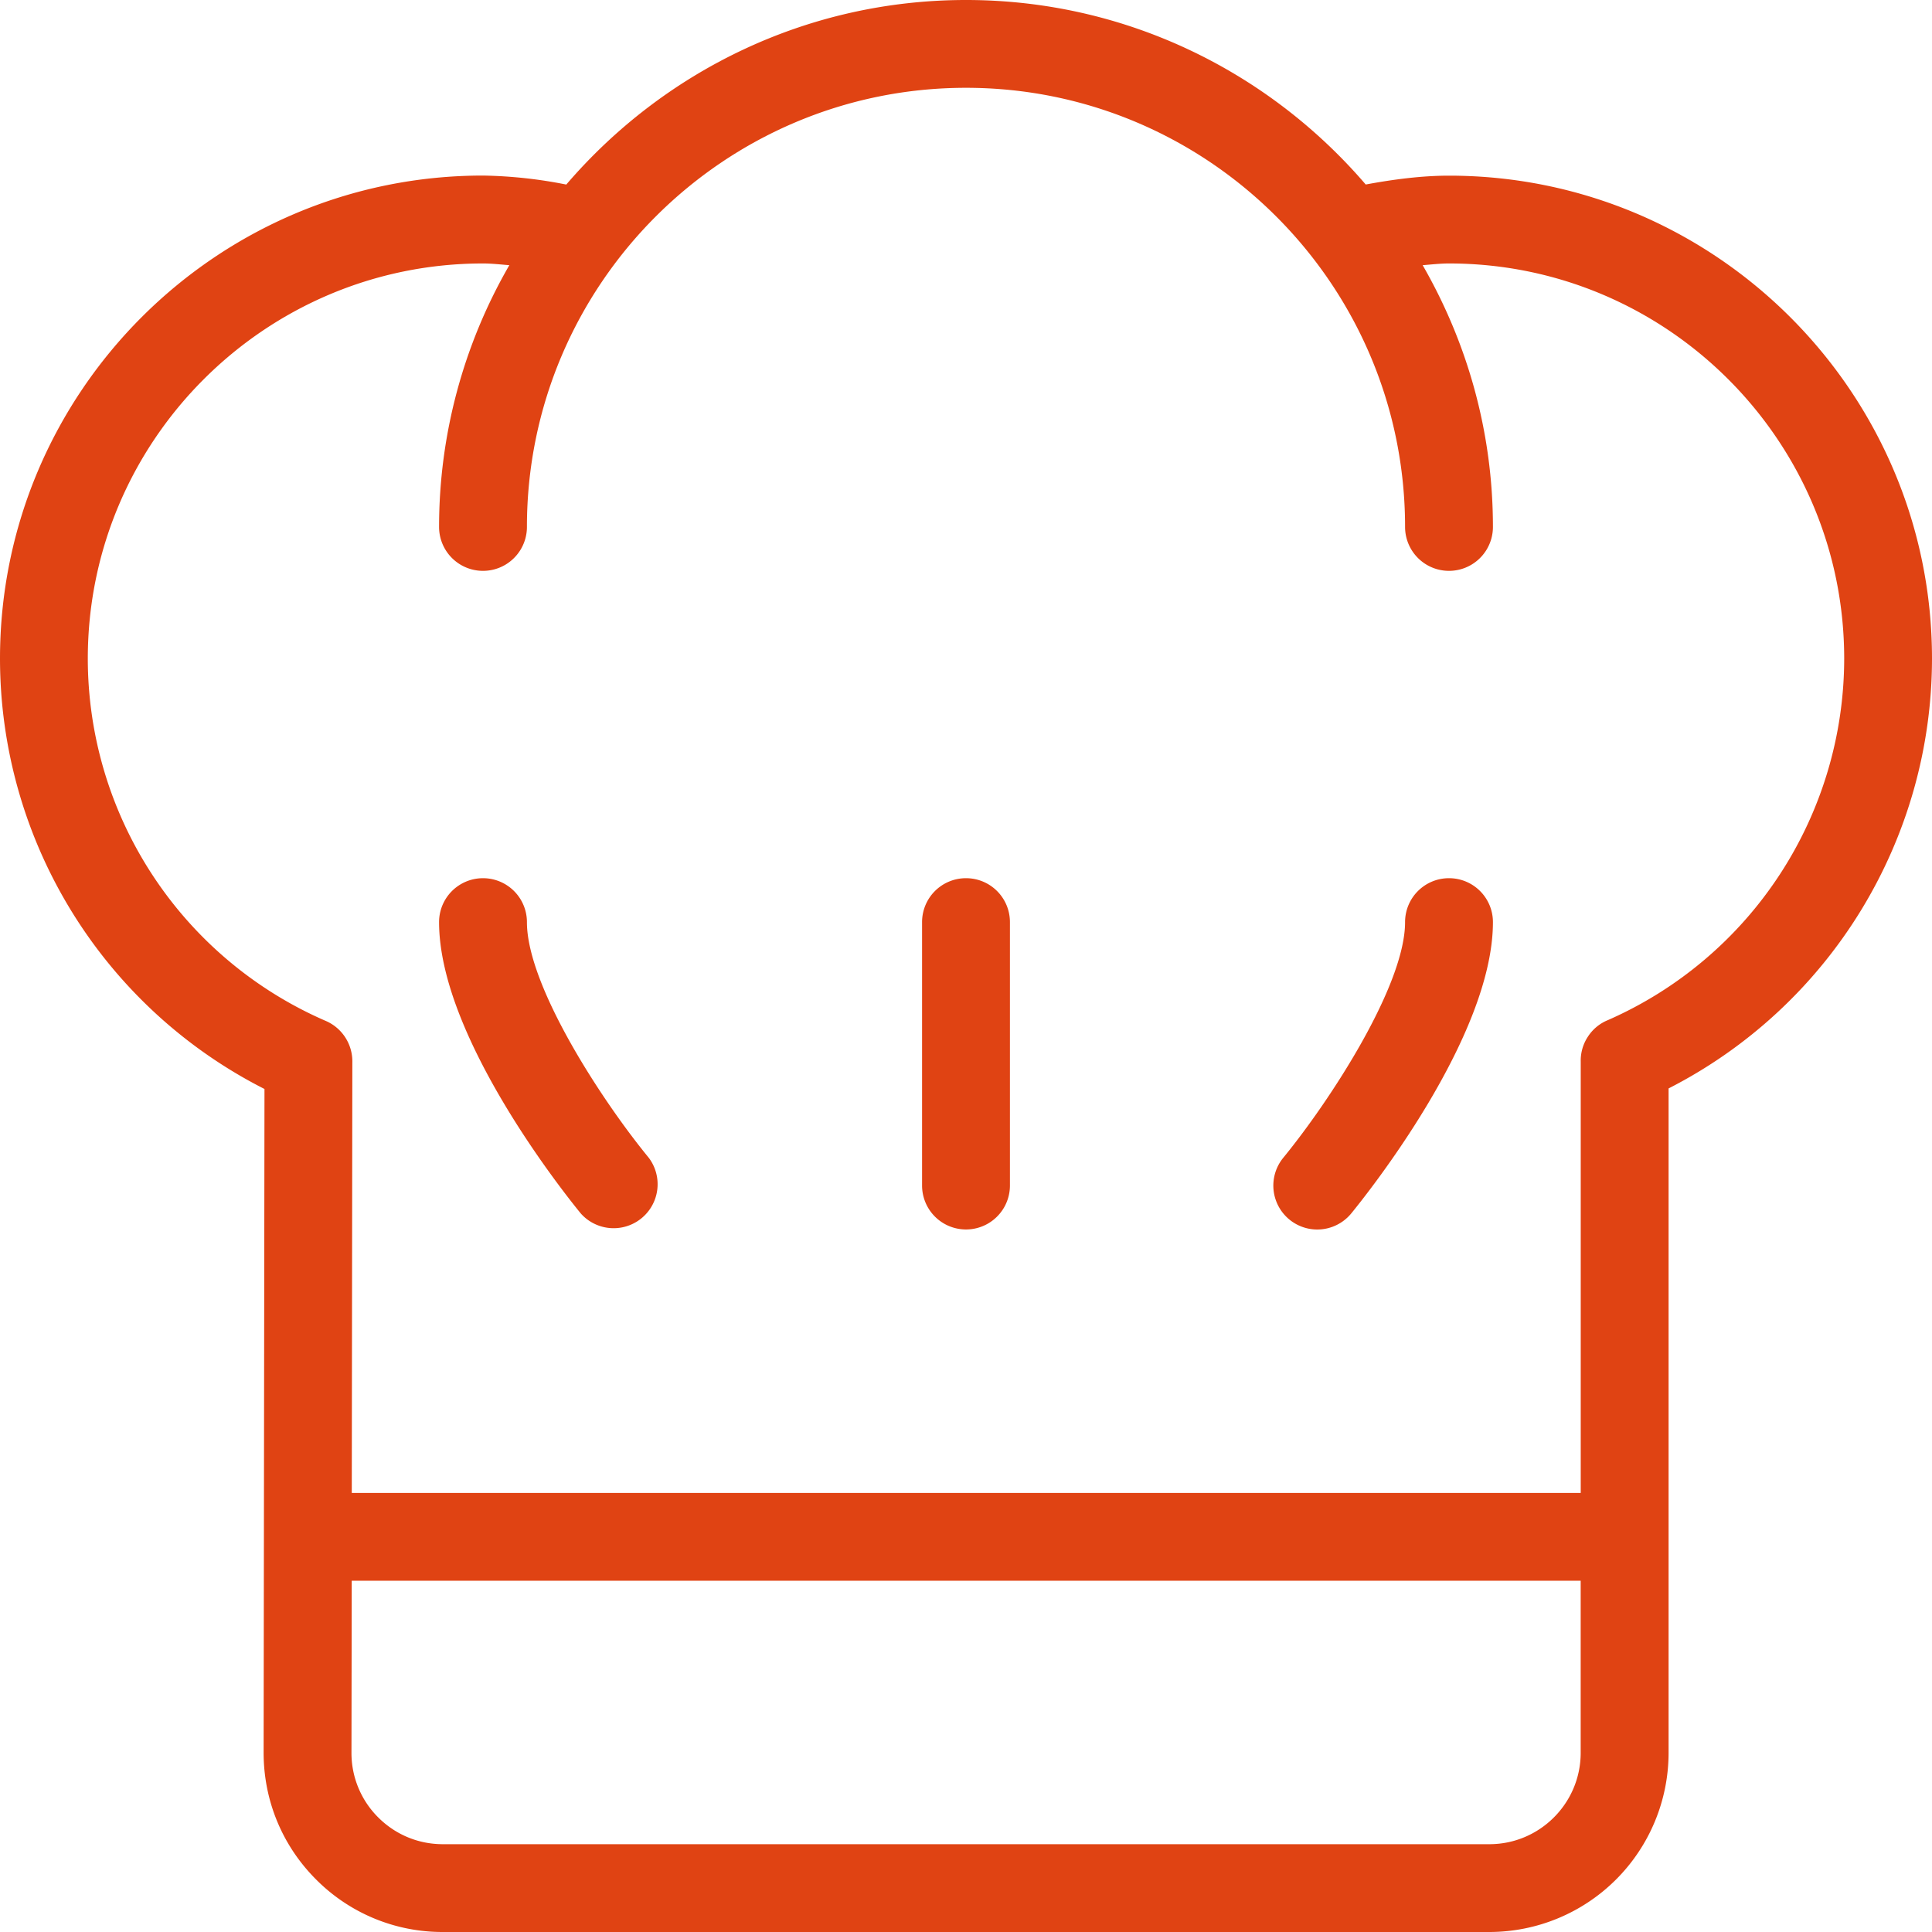 <svg width="38" height="38" viewBox="0 0 38 38" fill="none" xmlns="http://www.w3.org/2000/svg"><g clip-path="url(#clip0_1923_6531)" fill="#E04313"><path d="M10.364 18.137a.863.863 0 1 0-1.728 0c0 2.267 2.502 5.381 2.787 5.73a.865.865 0 0 0 1.336-1.097c-.926-1.128-2.395-3.383-2.395-4.633Z"/><path d="M28.5 17.273a.863.863 0 0 0-.864.864c0 1.245-1.469 3.503-2.395 4.634a.864.864 0 0 0 1.336 1.096c.285-.349 2.787-3.462 2.787-5.73a.863.863 0 0 0-.864-.864Z"/><path d="M19 17.273a.863.863 0 0 0-.864.864v5.181a.863.863 0 1 0 1.728 0v-5.181a.863.863 0 0 0-.864-.864Z"/><path d="M28.5 3.455c-.523 0-1.07.069-1.638.174C24.96 1.412 22.144 0 19 0s-5.96 1.412-7.862 3.63A9.054 9.054 0 0 0 9.5 3.453c-5.238 0-9.5 4.262-9.5 9.5a9.496 9.496 0 0 0 5.202 8.466l-.017 13.052c0 .942.365 1.828 1.03 2.494A3.5 3.5 0 0 0 8.71 38h20.586a3.527 3.527 0 0 0 3.523-3.524V21.408A9.499 9.499 0 0 0 38 12.955c0-5.239-4.262-9.5-9.5-9.5Zm2.59 31.021c0 .99-.805 1.797-1.796 1.797H8.71c-.48 0-.931-.187-1.271-.527a1.785 1.785 0 0 1-.526-1.272l.005-3.383H31.09v3.385Zm.536-14.412a.848.848 0 0 0-.394.326.853.853 0 0 0-.141.492v8.482H6.919l.011-8.47a.866.866 0 0 0-.537-.82 7.771 7.771 0 0 1-4.666-7.12c0-4.286 3.487-7.772 7.773-7.772.168 0 .344.02.518.034a10.289 10.289 0 0 0-1.382 5.148.863.863 0 1 0 1.728 0c0-4.762 3.874-8.637 8.636-8.637 4.762 0 8.636 3.875 8.636 8.637a.863.863 0 1 0 1.728 0c0-1.875-.508-3.63-1.382-5.148.174-.014.35-.034.518-.034 4.286 0 7.773 3.486 7.773 7.773a7.774 7.774 0 0 1-4.647 7.109Z"/></g><defs><clipPath id="clip0_1923_6531"><path fill="#fff" d="M0 0h38v38H0z"/></clipPath></defs></svg>